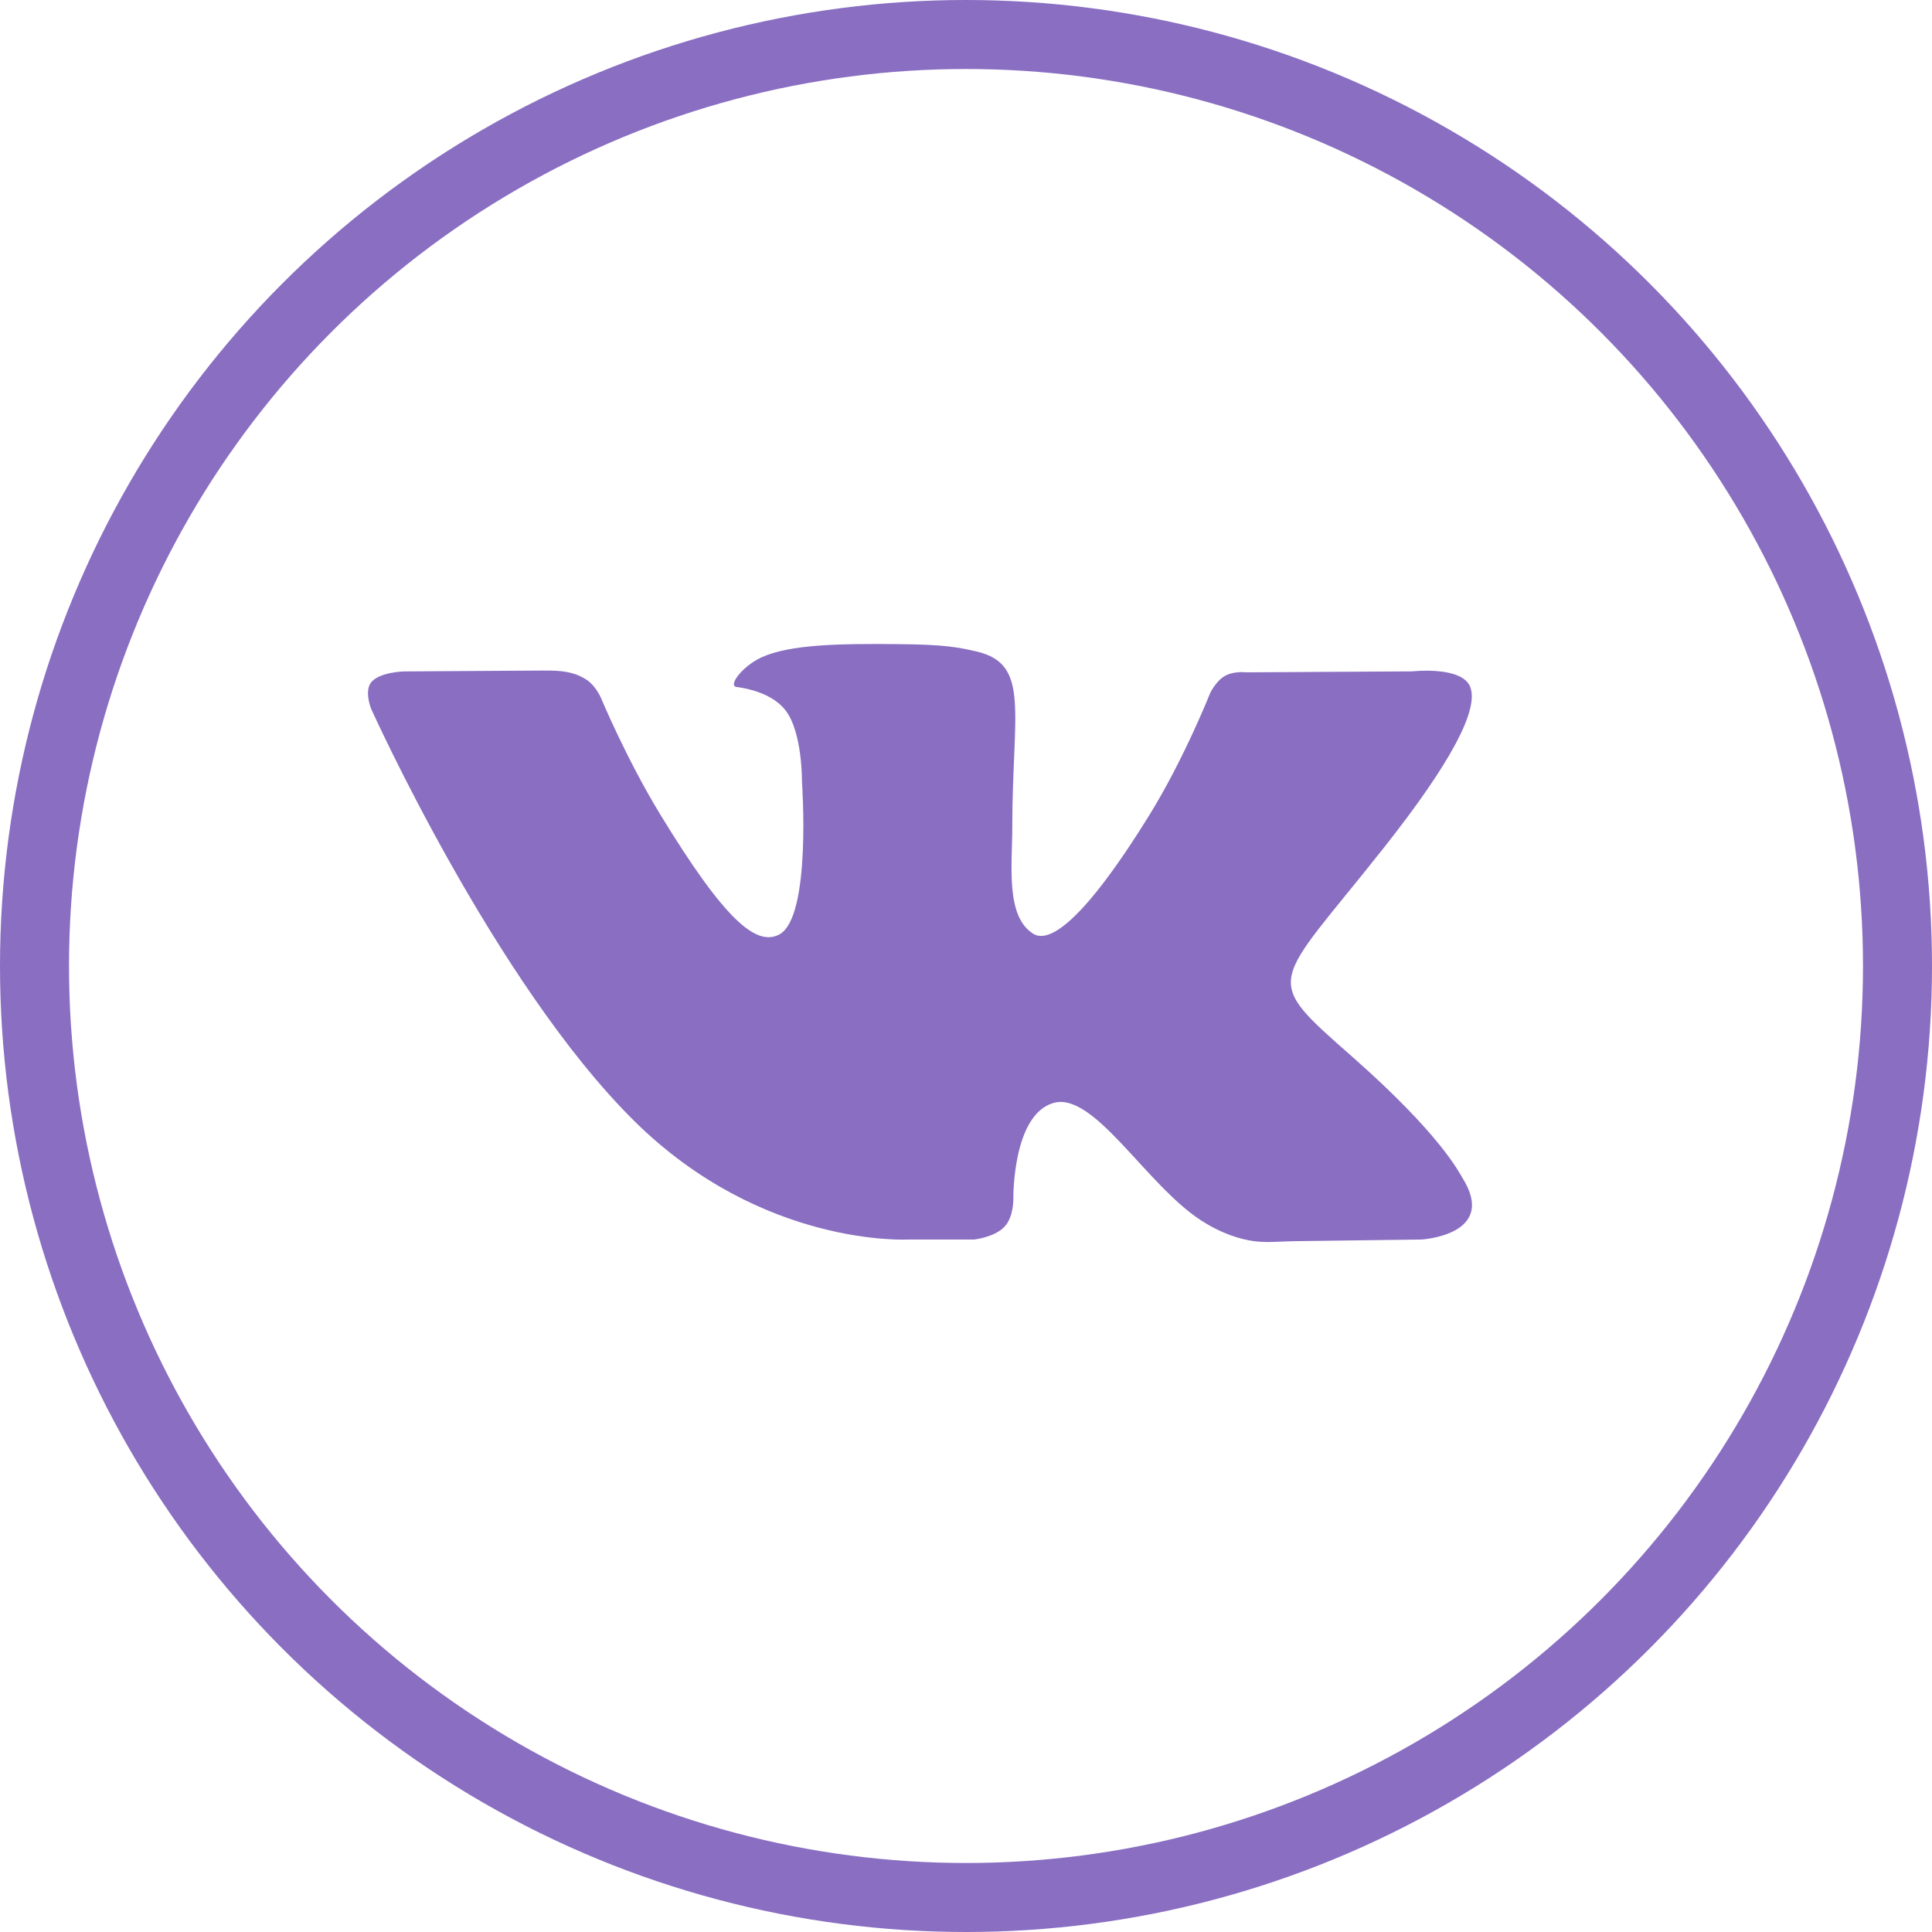 <?xml version="1.0" encoding="UTF-8"?> <svg xmlns="http://www.w3.org/2000/svg" width="42" height="42" viewBox="0 0 42 42" fill="none"><path fill-rule="evenodd" clip-rule="evenodd" d="M19.742 26.946H21.177C21.177 26.946 21.61 26.9 21.831 26.674C22.035 26.466 22.029 26.076 22.029 26.076C22.029 26.076 22 24.248 22.894 23.979C23.775 23.714 24.905 25.745 26.104 26.526C26.572 26.831 26.981 26.944 27.268 26.983C27.554 27.02 27.844 26.986 28.132 26.982L30.904 26.946C30.904 26.946 32.581 26.848 31.786 25.596C31.721 25.493 31.323 24.67 29.403 22.978C27.393 21.207 27.663 21.493 30.083 18.43C31.558 16.564 32.147 15.425 31.963 14.937C31.787 14.472 30.703 14.595 30.703 14.595L27.094 14.616C27.094 14.616 26.827 14.582 26.628 14.694C26.434 14.805 26.31 15.062 26.31 15.062C26.31 15.062 25.739 16.506 24.977 17.734C23.37 20.325 22.727 20.461 22.465 20.301C21.854 19.926 22.006 18.794 22.006 17.991C22.006 15.48 22.407 14.433 21.225 14.162C20.833 14.072 20.544 14.012 19.541 14.003C18.254 13.99 17.164 14.007 16.547 14.294C16.136 14.485 15.819 14.91 16.012 14.934C16.251 14.965 16.791 15.073 17.077 15.443C17.447 15.921 17.434 16.994 17.434 16.994C17.434 16.994 17.647 19.949 16.938 20.316C16.451 20.568 15.784 20.054 14.352 17.703C13.618 16.5 13.063 15.169 13.063 15.169C13.063 15.169 12.957 14.92 12.766 14.787C12.714 14.751 12.659 14.721 12.602 14.695C12.354 14.581 12.074 14.575 11.801 14.577L8.782 14.596C8.782 14.596 8.267 14.609 8.078 14.822C7.91 15.011 8.065 15.402 8.065 15.402C8.065 15.402 10.75 21.366 13.79 24.371C16.577 27.127 19.742 26.946 19.742 26.946Z" fill="#896EC2"></path><circle cx="21" cy="21" r="20.25" stroke="#896EC2" stroke-width="1.5"></circle></svg> 